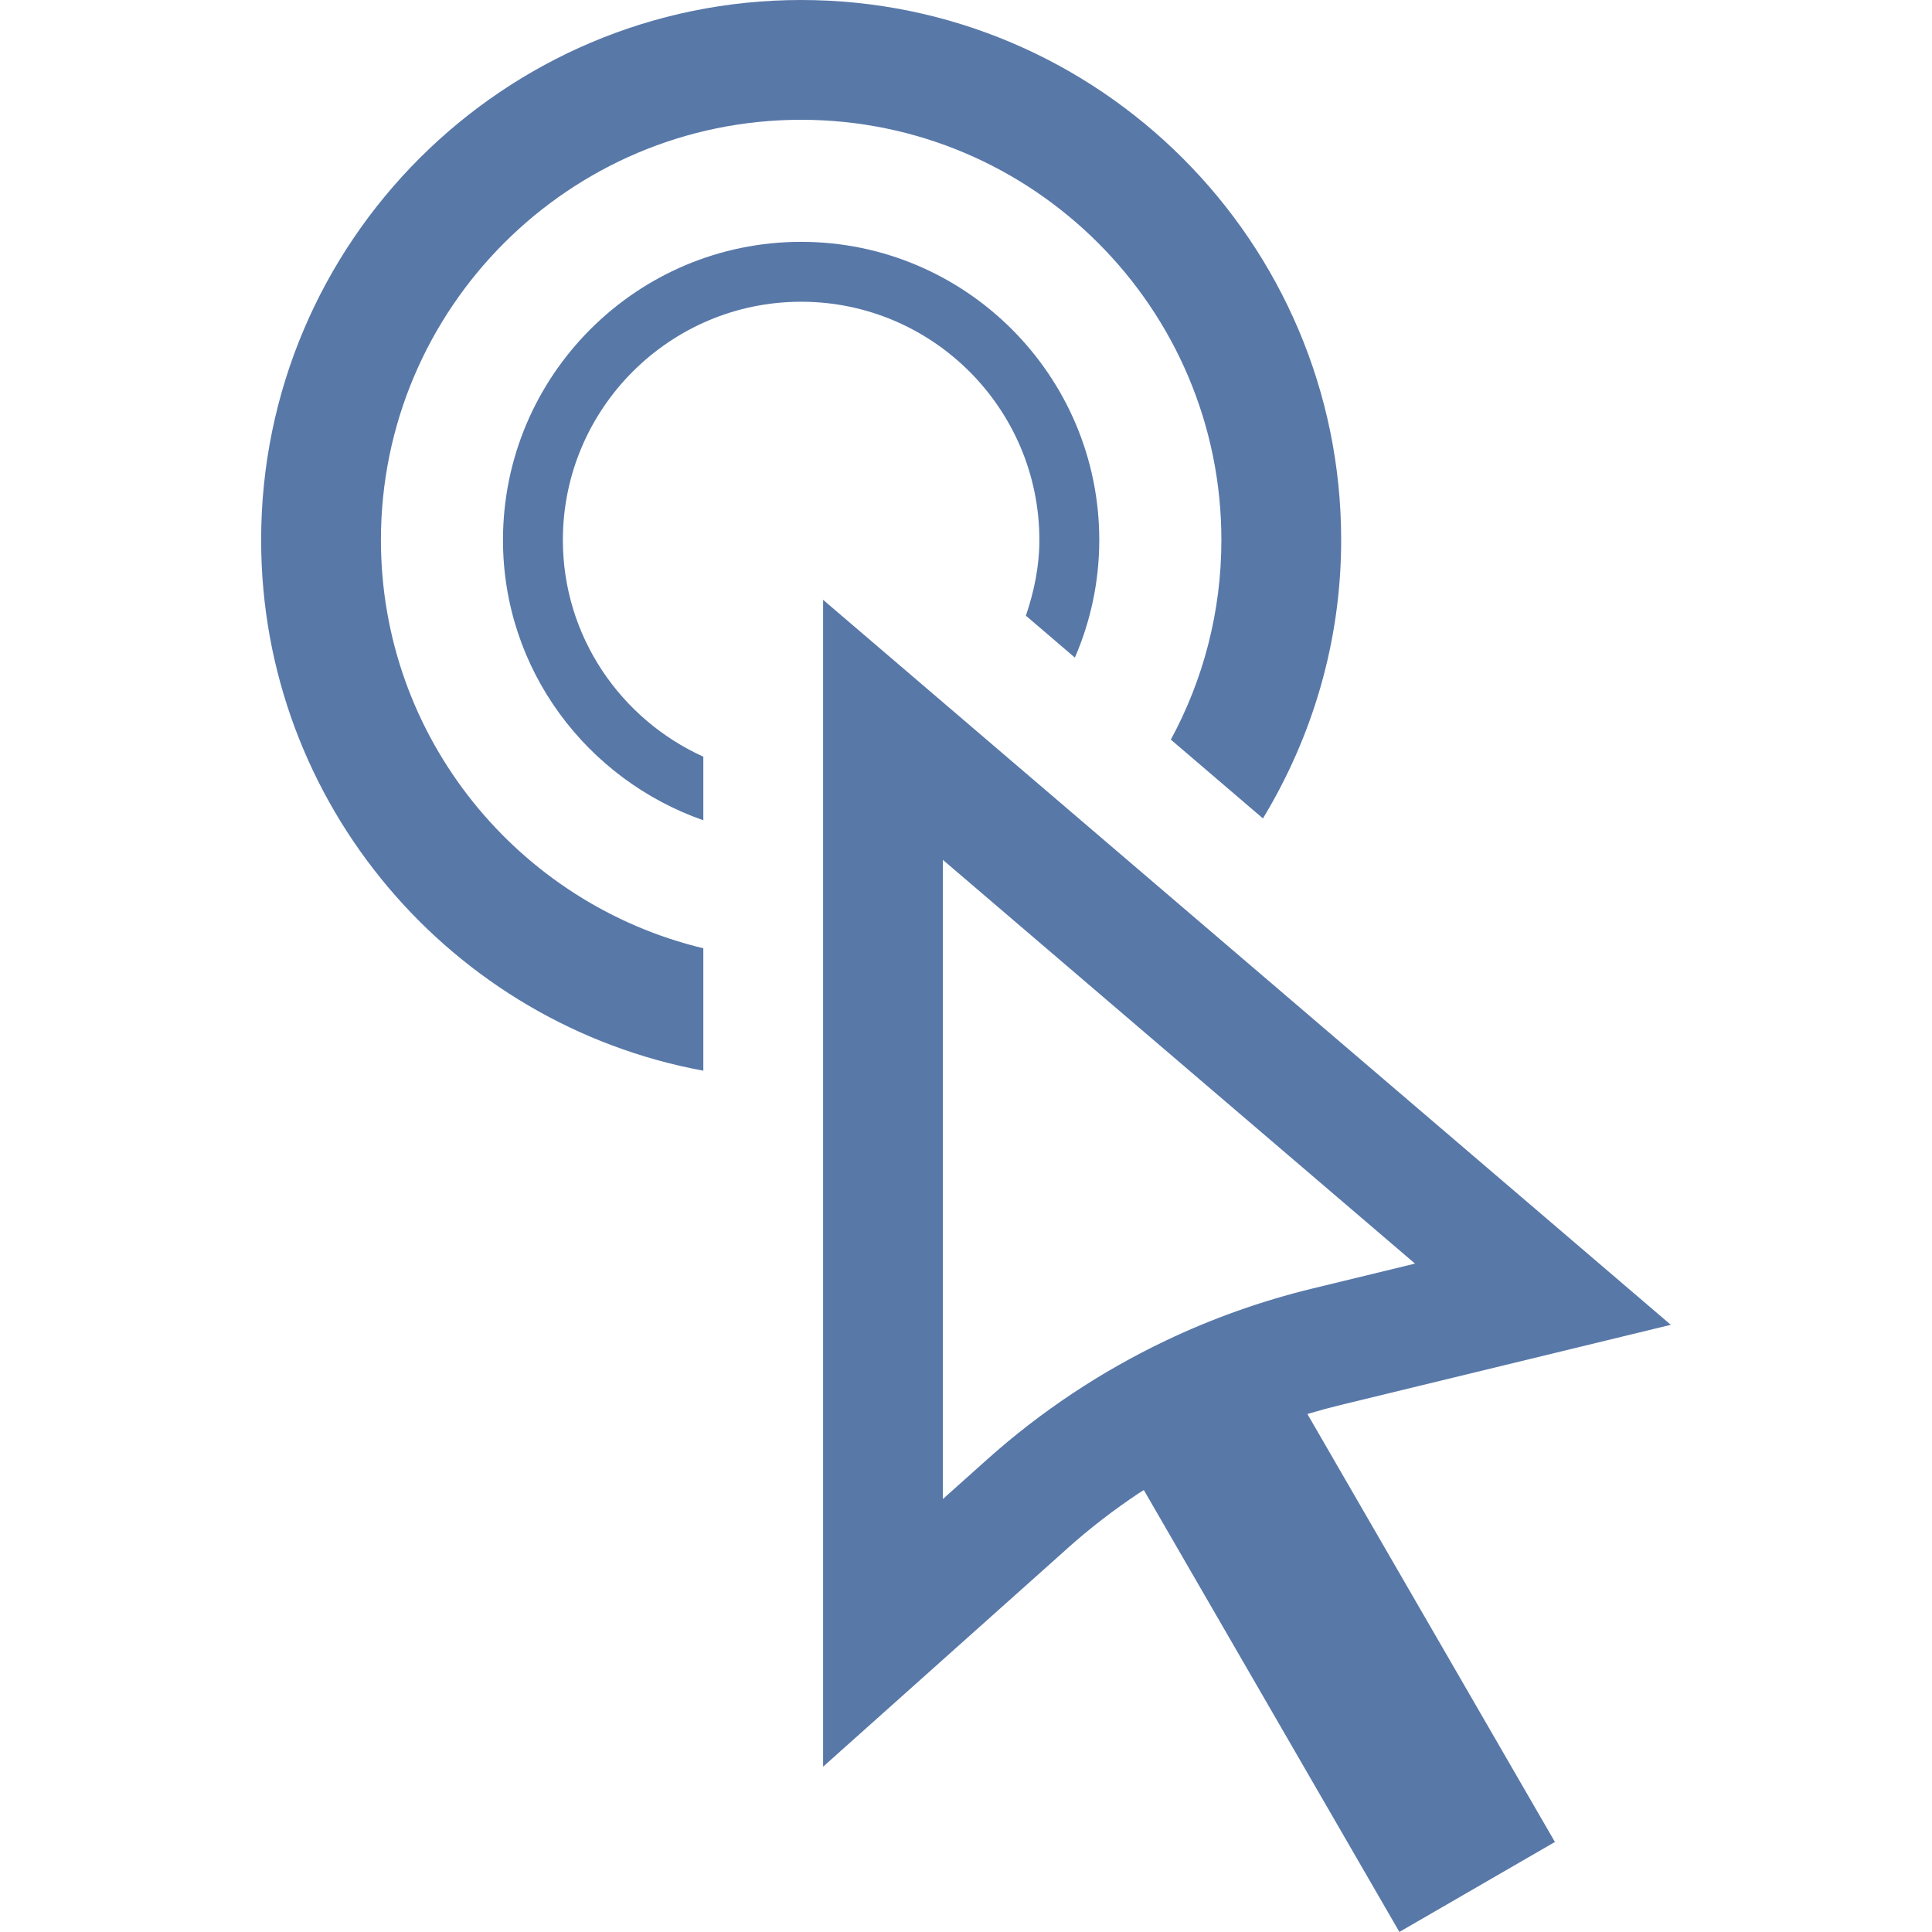 <?xml version="1.0" encoding="UTF-8" standalone="no"?>
<svg
   xmlns:dc="http://purl.org/dc/elements/1.1/"
   xmlns:cc="http://creativecommons.org/ns#"
   xmlns:rdf="http://www.w3.org/1999/02/22-rdf-syntax-ns#"
   xmlns:svg="http://www.w3.org/2000/svg"
   xmlns="http://www.w3.org/2000/svg"
   xmlns:sodipodi="http://sodipodi.sourceforge.net/DTD/sodipodi-0.dtd"
   xmlns:inkscape="http://www.inkscape.org/namespaces/inkscape"
   height="128"
   width="128"
   viewBox="0 0 128 128"
   version="1.1"
   id="svg5"
   sodipodi:docname="ISRPO-1.svg"
   inkscape:version="0.92.1 r15371">
  <defs
     id="defs9" />
  <sodipodi:namedview
     pagecolor="#ffffff"
     bordercolor="#666666"
     borderopacity="1"
     objecttolerance="10"
     gridtolerance="10"
     guidetolerance="10"
     inkscape:pageopacity="0"
     inkscape:pageshadow="2"
     inkscape:window-width="1440"
     inkscape:window-height="837"
     id="namedview7"
     showgrid="false"
     inkscape:zoom="1.84375"
     inkscape:cx="64"
     inkscape:cy="64"
     inkscape:window-x="-8"
     inkscape:window-y="-8"
     inkscape:window-maximized="1"
     inkscape:current-layer="svg5" />
  <g
     id="g3">
    <path
       id="path1"
       transform="rotate(0,64,64) translate(17.301,0) scale(3.968,3.968)  "
       fill="#5878A8"
       d="M11.383,14.357L11.383,25.029 12.125,24.365C13.019,23.566 14.023,22.899 15.108,22.382 15.887,22.011 16.71,21.719 17.554,21.514L19.266,21.098z M9.383,10.015L23.537,22.12 18.026,23.458C17.849,23.501,17.672,23.549,17.497,23.601L17.469,23.609 21.602,30.755 19.005,32.257 14.738,24.879 14.652,24.933C14.233,25.212,13.834,25.52,13.458,25.856L13.458,25.857 9.383,29.498z M9.016,4.038C11.761,4.038 13.994,6.271 13.994,9.016 13.994,9.714 13.848,10.377 13.587,10.98L12.769,10.28C12.904,9.881 12.994,9.461 12.994,9.016 12.994,6.823 11.21,5.038 9.016,5.038 6.823,5.038 5.038,6.823 5.038,9.016 5.038,10.626 6.004,12.009 7.383,12.634L7.383,13.696C5.442,13.016 4.038,11.186 4.038,9.016 4.038,6.271 6.271,4.038 9.016,4.038z M9.016,0C13.988,0 18.033,4.044 18.033,9.016 18.033,10.718 17.55,12.305 16.727,13.665L15.189,12.349C15.727,11.357 16.033,10.222 16.033,9.016 16.033,5.147 12.885,2 9.016,2 5.147,2 2,5.147 2,9.016 2,12.322 4.3,15.094 7.383,15.833L7.383,17.877C3.189,17.105 0,13.429 0,9.016 0,4.044 4.045,0 9.016,0z" />
  </g>
</svg>
